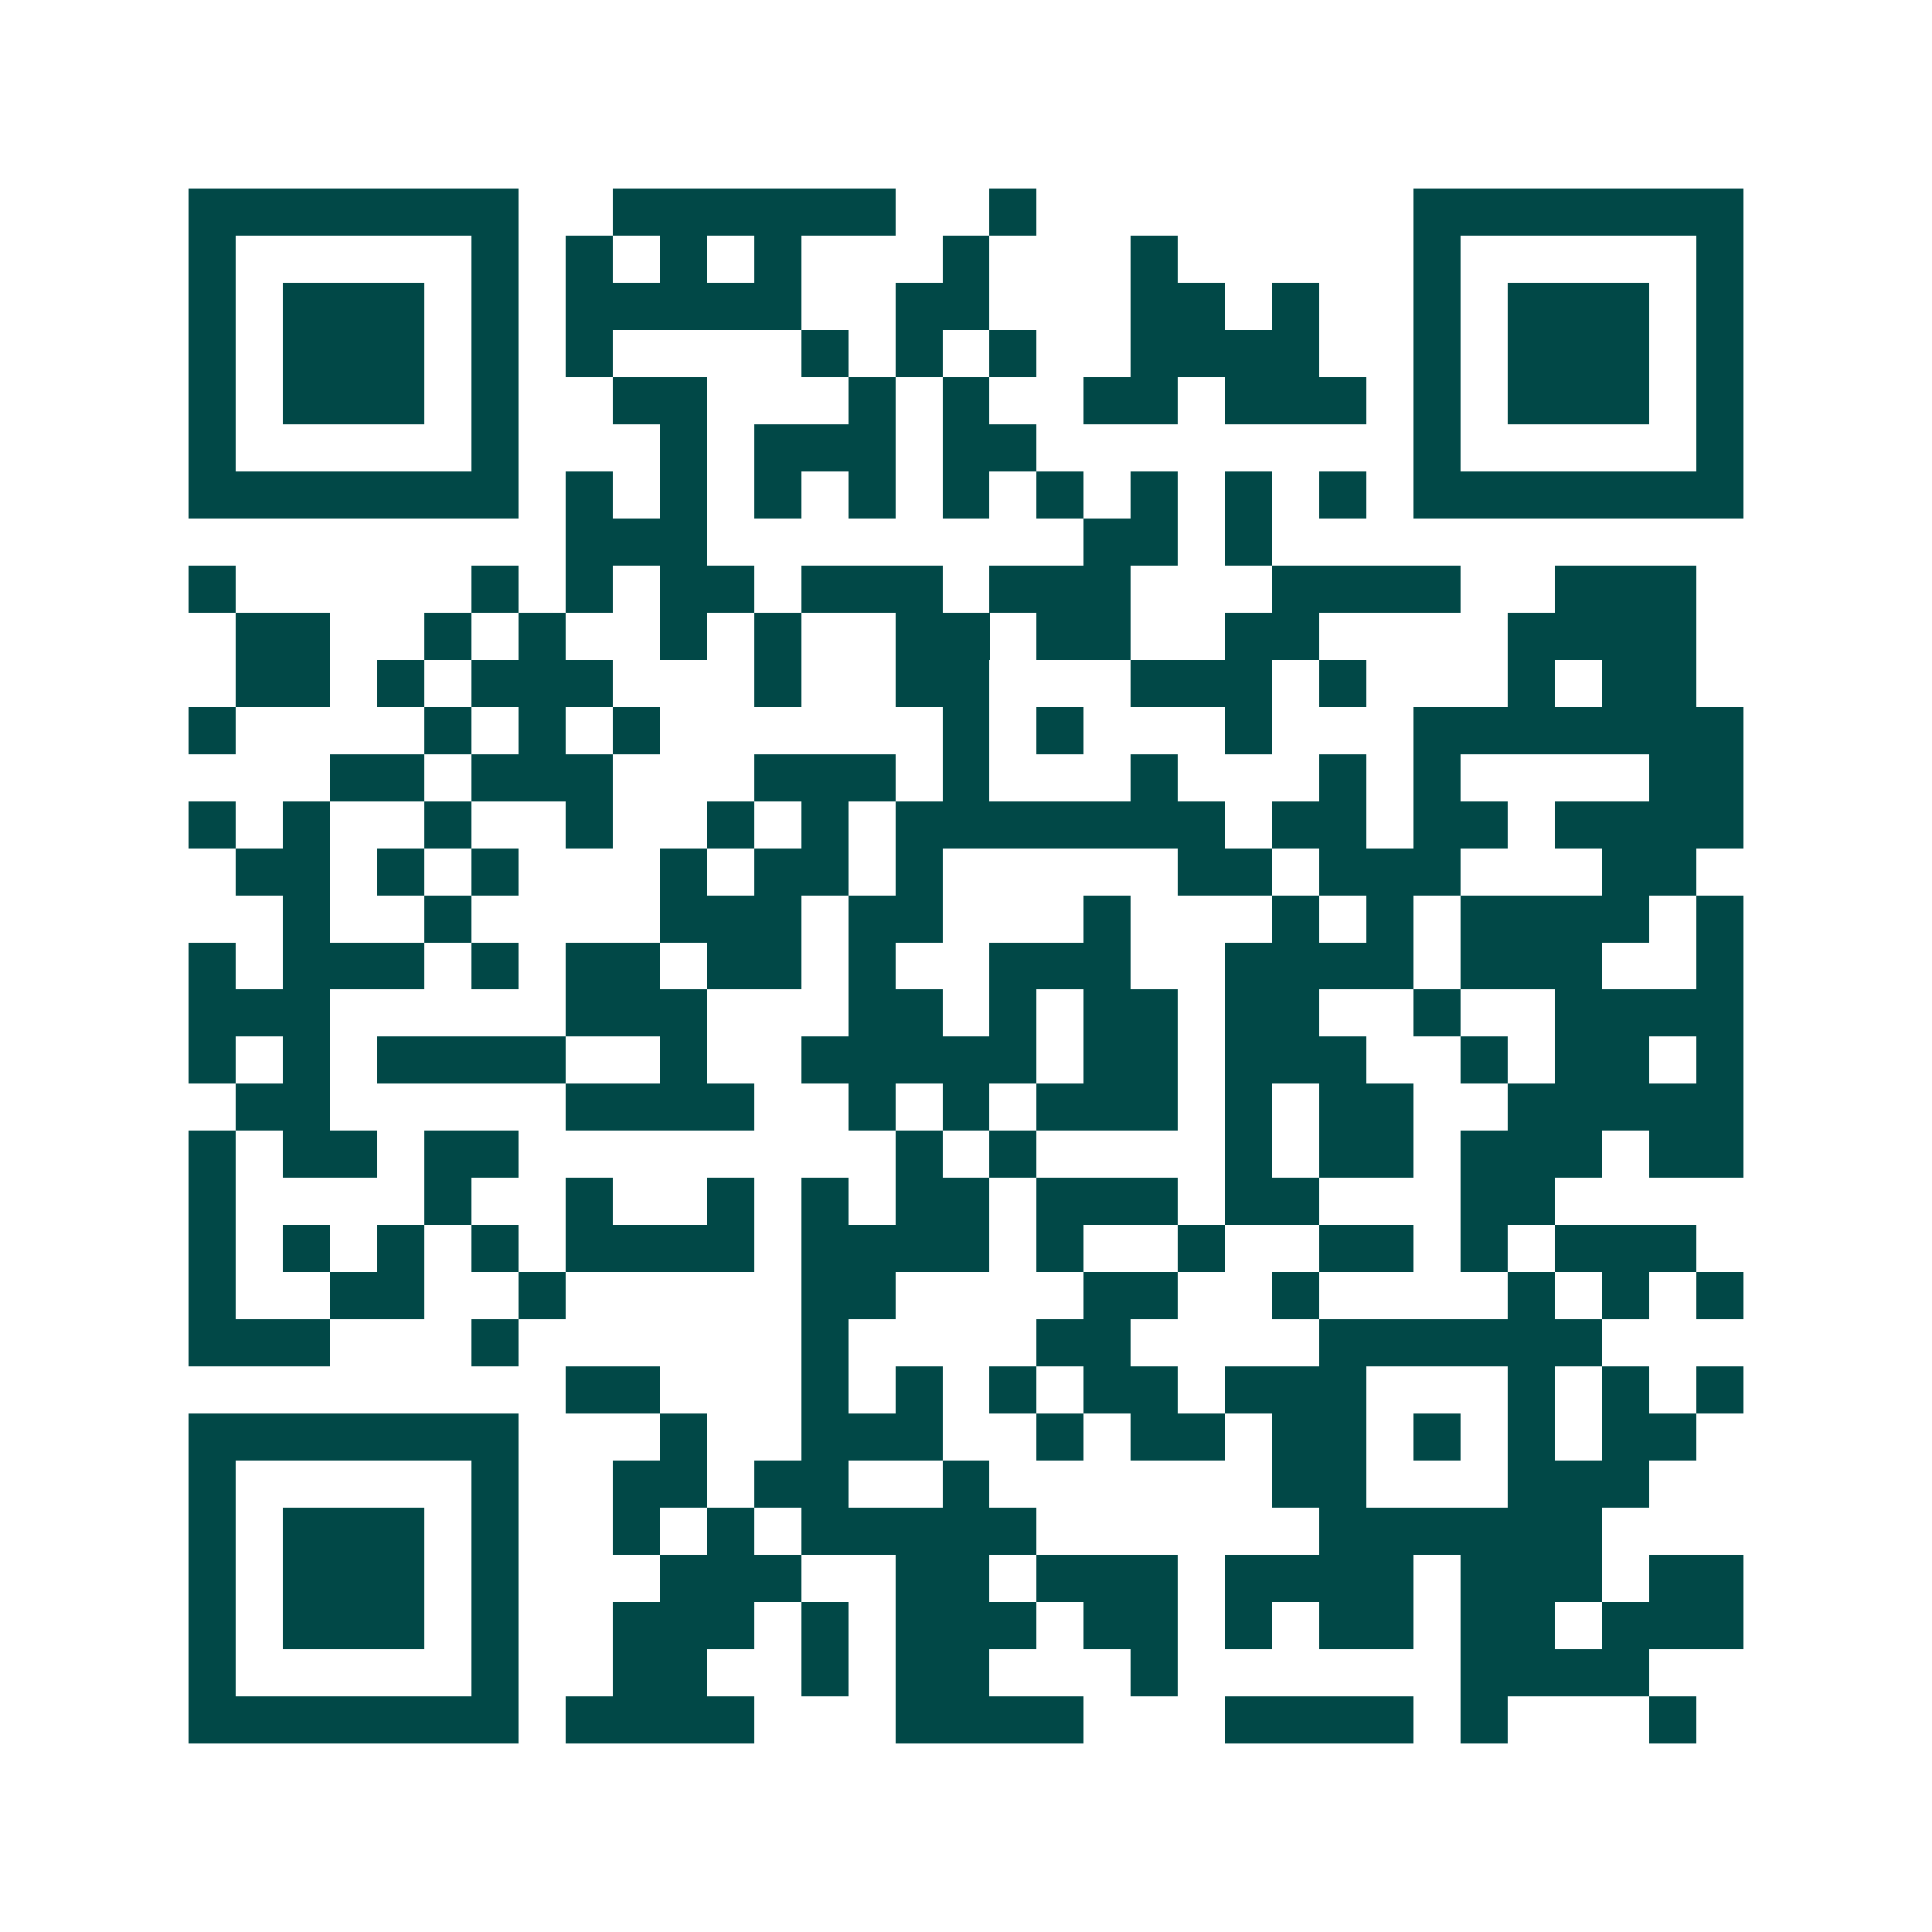 <svg xmlns="http://www.w3.org/2000/svg" width="200" height="200" viewBox="0 0 41 41" shape-rendering="crispEdges"><path fill="#ffffff" d="M0 0h41v41H0z"/><path stroke="#014847" d="M4 4.5h7m2 0h6m2 0h1m8 0h7M4 5.5h1m5 0h1m1 0h1m1 0h1m1 0h1m3 0h1m3 0h1m5 0h1m5 0h1M4 6.5h1m1 0h3m1 0h1m1 0h5m2 0h2m3 0h2m1 0h1m2 0h1m1 0h3m1 0h1M4 7.5h1m1 0h3m1 0h1m1 0h1m4 0h1m1 0h1m1 0h1m2 0h4m2 0h1m1 0h3m1 0h1M4 8.5h1m1 0h3m1 0h1m2 0h2m3 0h1m1 0h1m2 0h2m1 0h3m1 0h1m1 0h3m1 0h1M4 9.5h1m5 0h1m3 0h1m1 0h3m1 0h2m8 0h1m5 0h1M4 10.5h7m1 0h1m1 0h1m1 0h1m1 0h1m1 0h1m1 0h1m1 0h1m1 0h1m1 0h1m1 0h7M12 11.5h3m8 0h2m1 0h1M4 12.5h1m5 0h1m1 0h1m1 0h2m1 0h3m1 0h3m3 0h4m2 0h3M5 13.5h2m2 0h1m1 0h1m2 0h1m1 0h1m2 0h2m1 0h2m2 0h2m4 0h4M5 14.5h2m1 0h1m1 0h3m3 0h1m2 0h2m3 0h3m1 0h1m3 0h1m1 0h2M4 15.5h1m4 0h1m1 0h1m1 0h1m6 0h1m1 0h1m3 0h1m3 0h7M7 16.5h2m1 0h3m3 0h3m1 0h1m3 0h1m3 0h1m1 0h1m4 0h2M4 17.5h1m1 0h1m2 0h1m2 0h1m2 0h1m1 0h1m1 0h7m1 0h2m1 0h2m1 0h4M5 18.5h2m1 0h1m1 0h1m3 0h1m1 0h2m1 0h1m5 0h2m1 0h3m3 0h2M6 19.5h1m2 0h1m4 0h3m1 0h2m3 0h1m3 0h1m1 0h1m1 0h4m1 0h1M4 20.5h1m1 0h3m1 0h1m1 0h2m1 0h2m1 0h1m2 0h3m2 0h4m1 0h3m2 0h1M4 21.5h3m5 0h3m3 0h2m1 0h1m1 0h2m1 0h2m2 0h1m2 0h4M4 22.5h1m1 0h1m1 0h4m2 0h1m2 0h5m1 0h2m1 0h3m2 0h1m1 0h2m1 0h1M5 23.5h2m5 0h4m2 0h1m1 0h1m1 0h3m1 0h1m1 0h2m2 0h5M4 24.5h1m1 0h2m1 0h2m8 0h1m1 0h1m4 0h1m1 0h2m1 0h3m1 0h2M4 25.5h1m4 0h1m2 0h1m2 0h1m1 0h1m1 0h2m1 0h3m1 0h2m3 0h2M4 26.5h1m1 0h1m1 0h1m1 0h1m1 0h4m1 0h4m1 0h1m2 0h1m2 0h2m1 0h1m1 0h3M4 27.5h1m2 0h2m2 0h1m5 0h2m4 0h2m2 0h1m4 0h1m1 0h1m1 0h1M4 28.5h3m3 0h1m6 0h1m4 0h2m4 0h6M12 29.5h2m3 0h1m1 0h1m1 0h1m1 0h2m1 0h3m3 0h1m1 0h1m1 0h1M4 30.5h7m3 0h1m2 0h3m2 0h1m1 0h2m1 0h2m1 0h1m1 0h1m1 0h2M4 31.5h1m5 0h1m2 0h2m1 0h2m2 0h1m6 0h2m3 0h3M4 32.5h1m1 0h3m1 0h1m2 0h1m1 0h1m1 0h5m6 0h6M4 33.5h1m1 0h3m1 0h1m3 0h3m2 0h2m1 0h3m1 0h4m1 0h3m1 0h2M4 34.5h1m1 0h3m1 0h1m2 0h3m1 0h1m1 0h3m1 0h2m1 0h1m1 0h2m1 0h2m1 0h3M4 35.5h1m5 0h1m2 0h2m2 0h1m1 0h2m3 0h1m6 0h4M4 36.5h7m1 0h4m3 0h4m3 0h4m1 0h1m3 0h1"/></svg>
